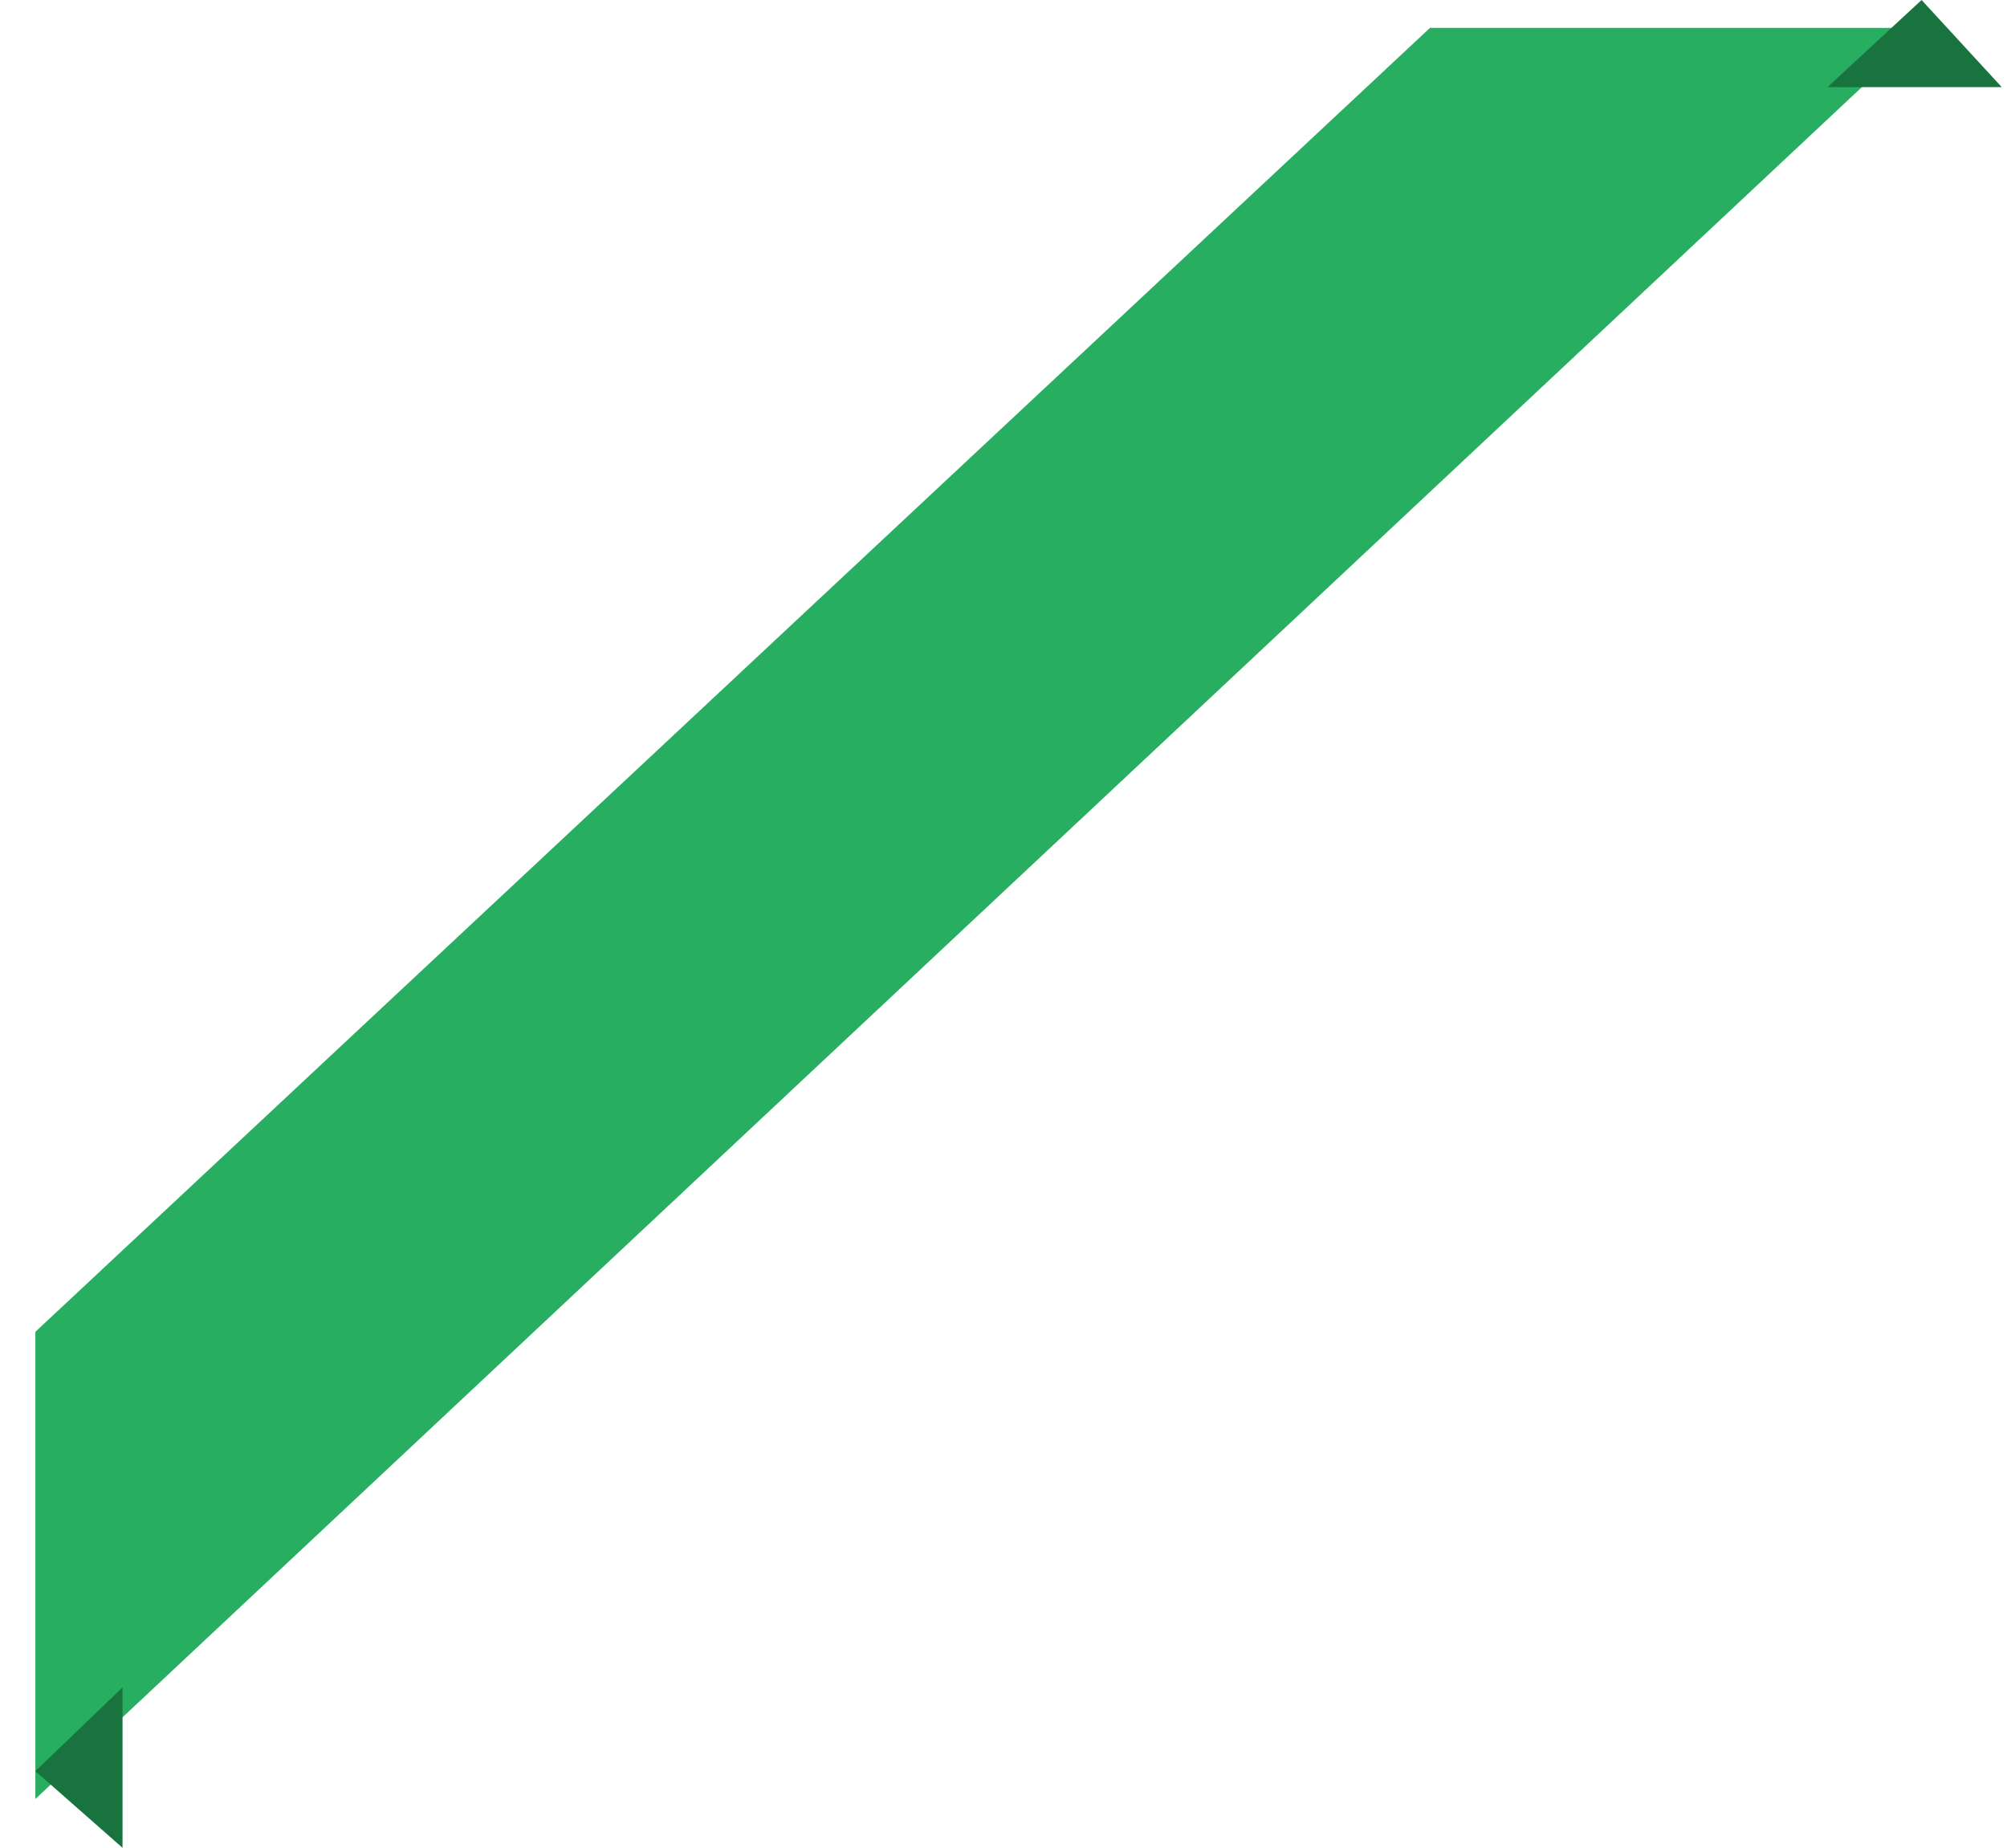 <svg width="227" height="209" viewBox="0 0 227 209" fill="none" xmlns="http://www.w3.org/2000/svg">
<g filter="url(#filter0_d_711_2)">
<path d="M161.736 0L4 147.483V200.325L217.732 0H161.736Z" fill="#27AE60"/>
</g>
<path d="M226.408 9.858L217.338 0L206.691 9.858H226.408Z" fill="#18733E"/>
<path d="M13.858 209V190.86L4 200.325L13.858 209Z" fill="#18733E"/>
<defs>
<filter id="filter0_d_711_2" x="0.845" y="0" width="220.042" height="206.634" filterUnits="userSpaceOnUse" color-interpolation-filters="sRGB">
<feFlood flood-opacity="0" result="BackgroundImageFix"/>
<feColorMatrix in="SourceAlpha" type="matrix" values="0 0 0 0 0 0 0 0 0 0 0 0 0 0 0 0 0 0 127 0" result="hardAlpha"/>
<feOffset dy="3.155"/>
<feGaussianBlur stdDeviation="1.577"/>
<feComposite in2="hardAlpha" operator="out"/>
<feColorMatrix type="matrix" values="0 0 0 0 0 0 0 0 0 0 0 0 0 0 0 0 0 0 0.25 0"/>
<feBlend mode="normal" in2="BackgroundImageFix" result="effect1_dropShadow_711_2"/>
<feBlend mode="normal" in="SourceGraphic" in2="effect1_dropShadow_711_2" result="shape"/>
</filter>
</defs>
</svg>
